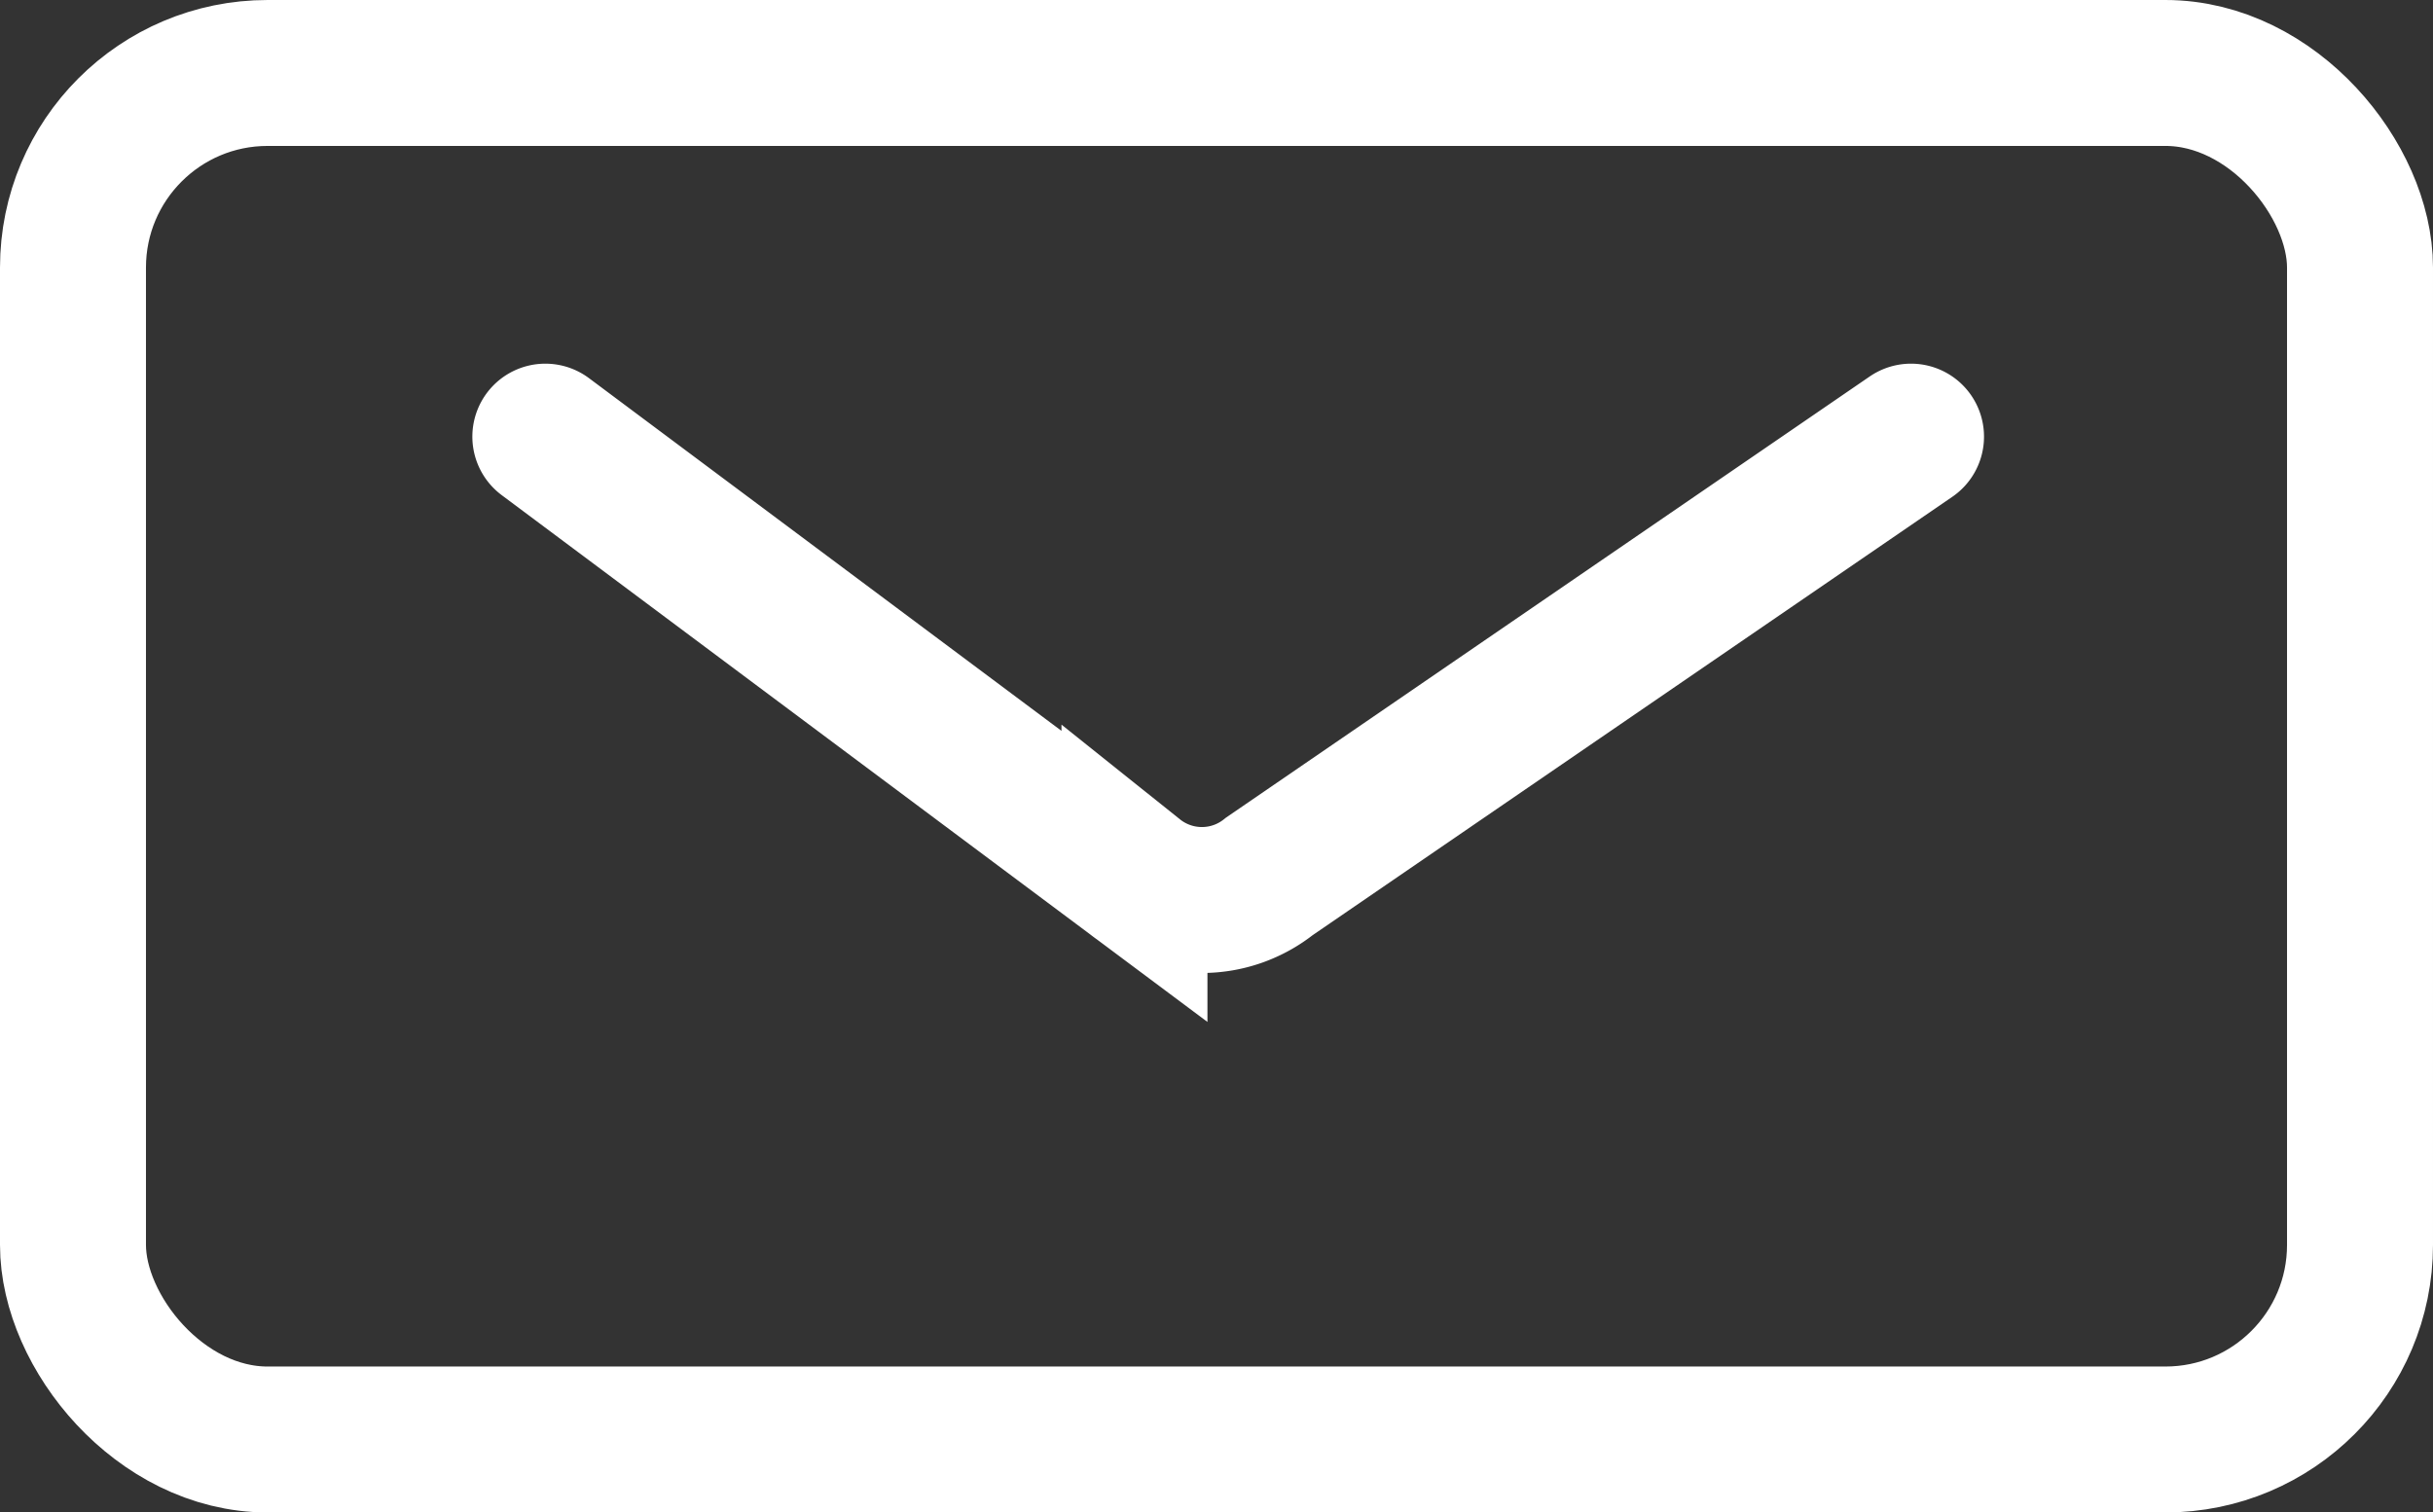 <svg xmlns="http://www.w3.org/2000/svg" viewBox="0 0 25.002 15.546"><rect x="0" y="0" width="25.002" height="15.546" fill="#333333" stroke="none"/><g data-name="Raggruppa 3538" transform="translate(.75 .75)"><rect width="23.502" height="14.046" fill="none" stroke="#fff" stroke-width="1.5" data-name="Rettangolo 2662" rx="2"/></g><path fill="none" stroke="#fff" stroke-linecap="round" stroke-width="1.5" d="m5.604 4.488 6.054 4.52a1.11 1.11 0 0 0 1.386 0l6.594-4.52" data-name="Tracciato 2312"/></svg>
